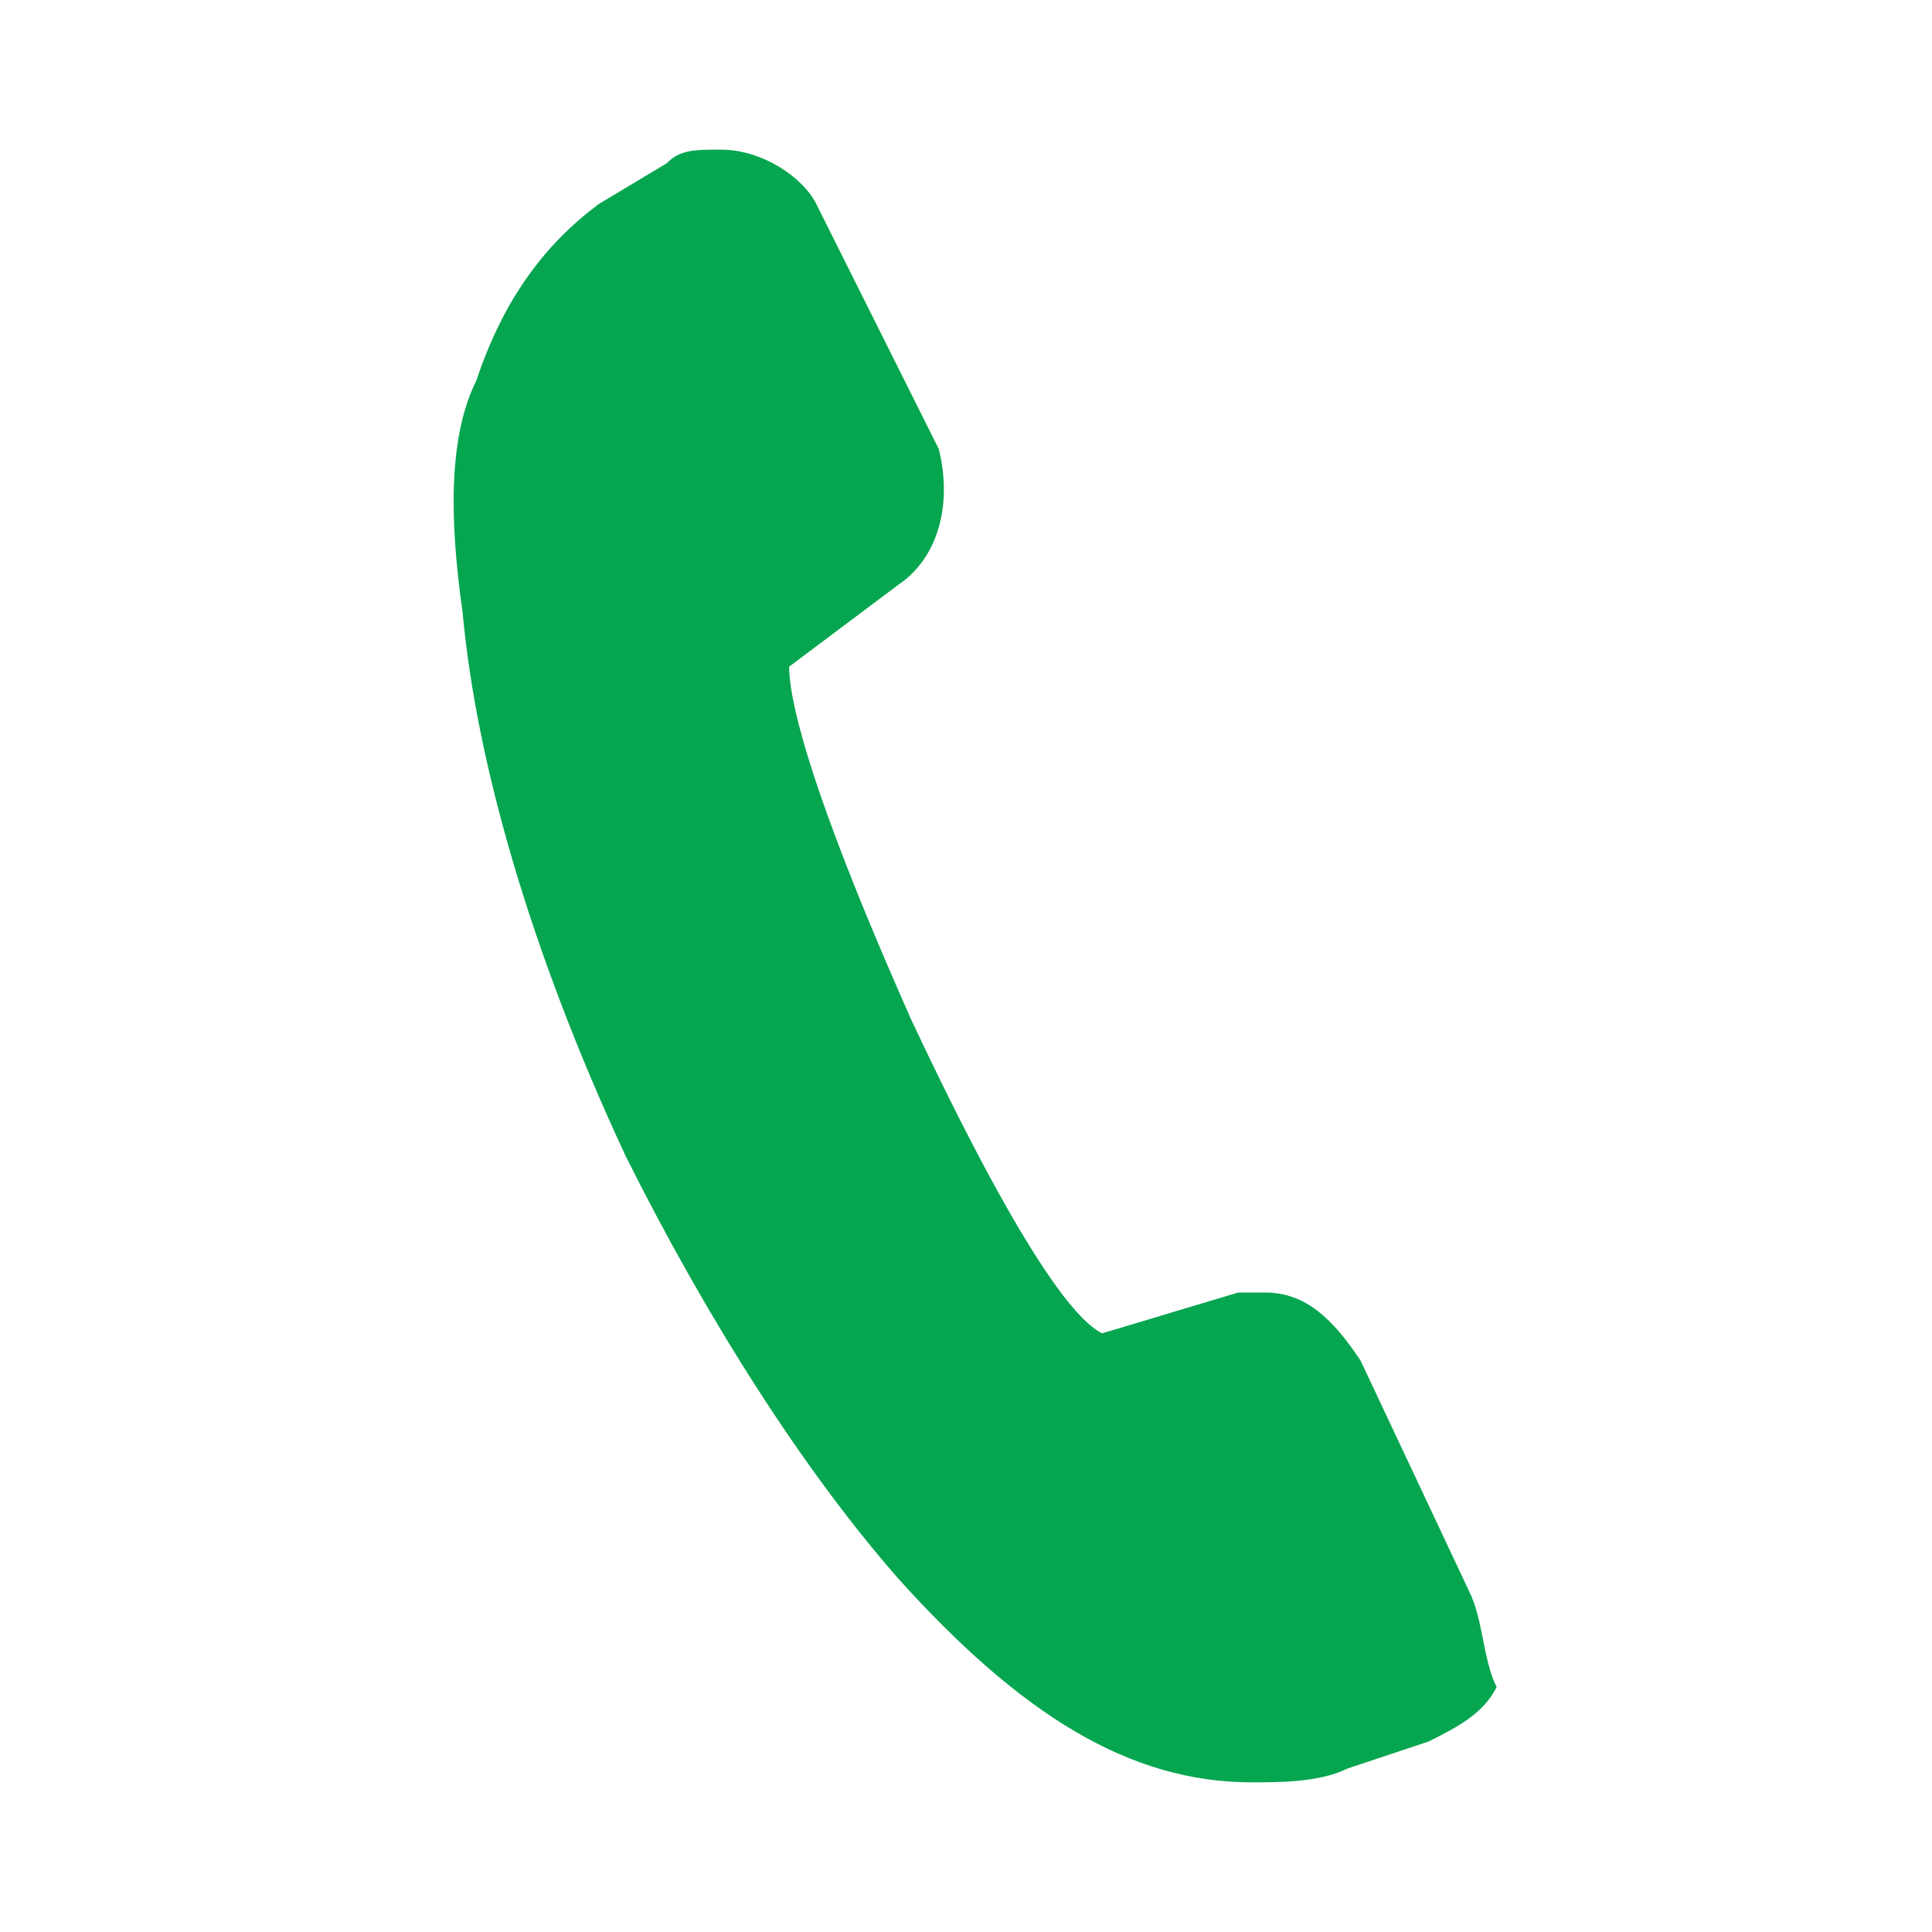 <?xml version="1.0" encoding="utf-8"?>
<!-- Generator: Adobe Illustrator 26.2.0, SVG Export Plug-In . SVG Version: 6.00 Build 0)  -->
<svg version="1.1" id="Livello_1" xmlns="http://www.w3.org/2000/svg" xmlns:xlink="http://www.w3.org/1999/xlink" x="0px" y="0px"
	 viewBox="0 0 14.2 14.2" style="enable-background:new 0 0 14.2 14.2;" xml:space="preserve">
<style type="text/css">
	.st0{fill:#06A650;}
</style>
<path id="_x38_" class="st0" d="M10.8,11.7L10,10C9.8,9.7,9.6,9.5,9.3,9.5c-0.1,0-0.1,0-0.2,0l-1,0.3C7.9,9.7,7.5,9.2,6.7,7.5
	C5.9,5.7,5.8,5.1,5.8,4.9l0.8-0.6c0.3-0.2,0.4-0.6,0.3-1L6,1.5C5.9,1.3,5.6,1.1,5.3,1.1c-0.2,0-0.3,0-0.4,0.1L4.4,1.5
	C4,1.8,3.7,2.2,3.5,2.8C3.3,3.2,3.3,3.8,3.4,4.5c0.1,1.1,0.5,2.5,1.2,4c0.6,1.2,1.3,2.3,2,3.1c0.9,1,1.7,1.5,2.6,1.5
	c0.2,0,0.5,0,0.7-0.1l0.6-0.2c0.2-0.1,0.4-0.2,0.5-0.4C10.9,12.2,10.9,11.9,10.8,11.7z"/>
</svg>
